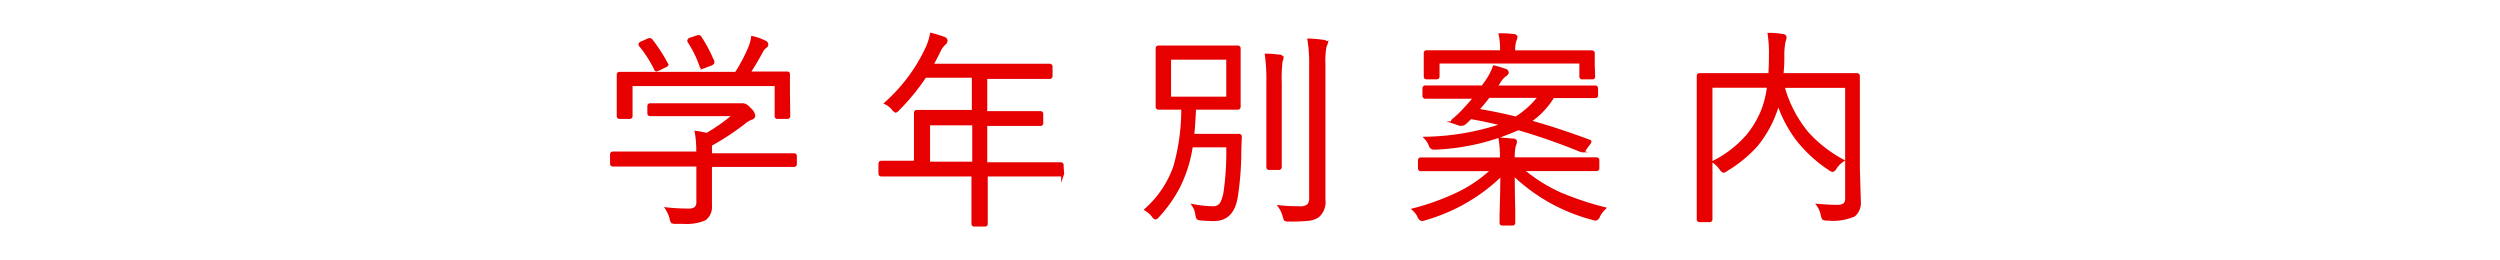 <svg id="レイヤー_2" data-name="レイヤー 2" xmlns="http://www.w3.org/2000/svg" viewBox="0 0 250 26" width="250" height="26"><defs><style>.cls-1{fill:#e70000;stroke:#e70000;stroke-miterlimit:10;stroke-width:0.25px;}.cls-2{fill:none;}</style></defs><title>page_title_course-top</title><path class="cls-1" d="M251.8,425.8a0.15,0.15,0,0,1-.16.16l-2.74,0h-5.58v2.18l0,1.8a1.53,1.53,0,0,1-.57,1.36,4.52,4.52,0,0,1-2.16.35h-0.75a0.78,0.78,0,0,1-.38-0.05,1,1,0,0,1-.12-0.35,3.59,3.59,0,0,0-.44-1,19.59,19.59,0,0,0,2.18.12,1.08,1.08,0,0,0,.72-0.18,0.82,0.82,0,0,0,.21-0.64v-3.63h-5.73l-2.74,0a0.15,0.15,0,0,1-.16-0.16v-0.93a0.15,0.15,0,0,1,.16-0.16l2.74,0H242a10.63,10.63,0,0,0-.15-2.07,9.91,9.91,0,0,1,1.08.21,18.77,18.77,0,0,0,2.73-1.93H240l-2.73,0a0.15,0.15,0,0,1-.16-0.16V420a0.15,0.15,0,0,1,.16-0.16l2.73,0h5.89a2.19,2.19,0,0,0,.54,0l0.21,0a1.36,1.36,0,0,1,.59.44,1.16,1.16,0,0,1,.42.66,0.28,0.28,0,0,1-.21.28,2.76,2.76,0,0,0-.88.54,26.09,26.09,0,0,1-3.23,2.11,7,7,0,0,0,0,.71v0.26h5.58l2.74,0a0.15,0.15,0,0,1,.16.16v0.93ZM251.15,421a0.16,0.16,0,0,1-.19.16H250a0.15,0.15,0,0,1-.16-0.16v-3.13H235.38V421a0.15,0.15,0,0,1-.17.16h-1a0.15,0.15,0,0,1-.16-0.16l0-2.25V418l0-1.16a0.14,0.14,0,0,1,.16-0.14l2.9,0h8.74a15.83,15.83,0,0,0,1.36-2.58,3.65,3.65,0,0,0,.27-1,5.15,5.15,0,0,1,1.24.44,0.33,0.33,0,0,1,.24.28,0.27,0.27,0,0,1-.15.23,1.39,1.39,0,0,0-.39.48q-0.64,1.19-1.26,2.12h0.88l2.89,0c0.13,0,.19,0,0.19.14l0,1v0.86Zm-12.23-5.23a0.22,0.22,0,0,1,.05.1,0.42,0.42,0,0,1-.24.16l-0.56.28-0.28.1a0.17,0.17,0,0,1-.12-0.14,11.84,11.84,0,0,0-1.54-2.38,0.15,0.15,0,0,1,0-.09,0.31,0.31,0,0,1,.24-0.17l0.52-.24a0.79,0.79,0,0,1,.24-0.07,0.23,0.23,0,0,1,.16.09A16.24,16.24,0,0,1,238.92,415.77Zm4.64-.19a0.31,0.31,0,0,1,0,.1,0.51,0.51,0,0,1-.27.17l-0.56.21a0.91,0.91,0,0,1-.27.09,0.17,0.17,0,0,1-.13-0.15,10.91,10.91,0,0,0-1.22-2.48,0.2,0.2,0,0,1,0-.1,0.29,0.29,0,0,1,.24-0.16l0.56-.19a0.72,0.72,0,0,1,.22-0.05,0.19,0.19,0,0,1,.14.09A13.32,13.32,0,0,1,243.56,415.57Z" transform="translate(-172.25 -409.39)"/><path class="cls-1" d="M278.54,426.75a0.15,0.15,0,0,1-.16.16l-2.75,0h-4.73v1.41l0,3.46a0.13,0.13,0,0,1-.14.14h-1.06a0.15,0.15,0,0,1-.18-0.14l0-3.46v-1.41h-6.38l-2.76,0a0.15,0.15,0,0,1-.16-0.16v-1a0.15,0.15,0,0,1,.16-0.16l2.76,0h0.63v-3.08l0-1.84a0.15,0.15,0,0,1,.16-0.16l2.94,0h2.69v-3.47h-4.79a21.39,21.39,0,0,1-2.67,3.26,0.57,0.57,0,0,1-.28.23,0.69,0.69,0,0,1-.29-0.26,2.14,2.14,0,0,0-.72-0.56,16.93,16.93,0,0,0,4.12-5.53,5.87,5.87,0,0,0,.44-1.38q0.53,0.13,1.3.4a0.3,0.3,0,0,1,.21.28,0.41,0.41,0,0,1-.18.29,2.16,2.16,0,0,0-.53.76q-0.46.92-.71,1.36h8.84l2.92,0a0.15,0.15,0,0,1,.16.16V417a0.15,0.15,0,0,1-.16.16l-2.92,0h-3.45v3.47h2.54l2.91,0a0.14,0.14,0,0,1,.15.16v0.91a0.14,0.14,0,0,1-.15.16l-2.91,0h-2.54v3.88h4.73l2.75,0a0.15,0.15,0,0,1,.16.16v1Zm-8.94-1.08v-3.87h-4.47v3.88h4.47Z" transform="translate(-172.25 -409.39)"/><path class="cls-1" d="M296.31,423.06q-0.06,1.25-.06,1.95a29.5,29.5,0,0,1-.36,4.15q-0.39,2.2-2.22,2.21a11.58,11.58,0,0,1-1.28-.06,0.7,0.7,0,0,1-.37-0.09,0.84,0.84,0,0,1-.11-0.37,2.12,2.12,0,0,0-.34-0.92,11.54,11.54,0,0,0,2,.21,0.91,0.91,0,0,0,.86-0.52,4.09,4.09,0,0,0,.32-1.16A28.44,28.44,0,0,0,295,424h-3.59a13.54,13.54,0,0,1-1.24,4,13.37,13.37,0,0,1-2.1,3,0.51,0.51,0,0,1-.28.21,0.55,0.55,0,0,1-.27-0.26,3,3,0,0,0-.7-0.6,10.25,10.25,0,0,0,2.9-4.33,21,21,0,0,0,.78-5.79l-2.4,0a0.15,0.15,0,0,1-.16-0.16l0-1.81v-2.23l0-1.8a0.15,0.15,0,0,1,.16-0.16l2.42,0h3.09l2.41,0a0.15,0.15,0,0,1,.17.16l0,1.8v2.23l0,1.81a0.15,0.15,0,0,1-.17.16l-2.41,0h-1.88q-0.06,1.43-.18,2.67h2.85l1.68,0A0.18,0.18,0,0,1,296.31,423.06ZM295,419.18v-3.95h-5.77v3.95H295Zm5.48-4s0,0.12-.1.33a15.22,15.22,0,0,0-.08,2.18v5.69l0,2.72a0.16,0.16,0,0,1-.19.16h-0.94a0.14,0.14,0,0,1-.16-0.16l0-2.72v-5.67a17.75,17.75,0,0,0-.15-2.83q0.57,0,1.32.1A0.21,0.21,0,0,1,300.44,415.2Zm4.44-1.52a2.15,2.15,0,0,1-.15.4,8.59,8.59,0,0,0-.1,1.83v10.3l0,3.17a1.9,1.9,0,0,1-.62,1.66,2.24,2.24,0,0,1-1,.33,17.09,17.09,0,0,1-1.91.07,0.67,0.67,0,0,1-.38-0.06,2.93,2.93,0,0,1-.13-0.38,2.84,2.84,0,0,0-.44-0.94,18.32,18.32,0,0,0,2,.1,1.29,1.29,0,0,0,.88-0.22,1.09,1.09,0,0,0,.22-0.79V415.93a14.9,14.9,0,0,0-.17-2.56,13.33,13.33,0,0,1,1.42.12C304.79,413.52,304.88,413.58,304.88,413.68Z" transform="translate(-172.25 -409.39)"/><path class="cls-1" d="M332.7,430.23a2.93,2.93,0,0,0-.57.77,0.48,0.48,0,0,1-.3.33,1.4,1.4,0,0,1-.31-0.07,18,18,0,0,1-7.92-4.43q0,1.65.05,3.54c0,0.09,0,.39,0,0.89,0,0.22,0,.36,0,0.42a0.14,0.14,0,0,1-.16.14h-1a0.14,0.14,0,0,1-.16-0.14q0-.11,0-0.82,0.07-2.13.08-4a18,18,0,0,1-7.64,4.43,1.63,1.63,0,0,1-.34.08,0.47,0.47,0,0,1-.3-0.31,2.22,2.22,0,0,0-.54-0.72,24.27,24.27,0,0,0,4.73-1.75,13.57,13.57,0,0,0,3.15-2.21h-4.33l-2.77,0a0.16,0.16,0,0,1-.2-0.16v-0.8a0.16,0.16,0,0,1,.2-0.16l2.77,0h5.23v-0.06a11.4,11.4,0,0,0-.14-1.94l1.31,0.11c0.18,0,.28.08,0.28,0.16s0,0.17-.12.46a5.13,5.13,0,0,0-.1,1.16v0.1h5.5l2.8,0a0.15,0.15,0,0,1,.16.16v0.8a0.15,0.15,0,0,1-.16.16l-2.8,0H324.5a15.86,15.86,0,0,0,3.75,2.37A30.81,30.81,0,0,0,332.7,430.23Zm-0.76-11.32a0.15,0.15,0,0,1-.17.16l-2.83,0h-1.38a8,8,0,0,1-2.34,2.46q2.73,0.75,5.93,1.94a0.13,0.13,0,0,1,.12.08,0.52,0.52,0,0,1-.12.22l-0.36.48a0.48,0.48,0,0,1-.25.25l-0.13,0a61.45,61.45,0,0,0-6.34-2.22,22.45,22.45,0,0,1-8.28,1.95h-0.21a0.41,0.41,0,0,1-.33-0.33,2.31,2.31,0,0,0-.46-0.71,25.48,25.48,0,0,0,7.74-1.34q-1.73-.42-3.21-0.68-0.24.25-.62,0.58a0.37,0.37,0,0,1-.24.09,0.89,0.89,0,0,1-.24,0l-0.56-.19a0.24,0.24,0,0,1-.19-0.14,0.14,0.14,0,0,1,.07-0.1,12.14,12.14,0,0,0,1-.94q0.71-.76,1.18-1.33h-2.08l-2.83,0a0.16,0.16,0,0,1-.19-0.16v-0.76a0.16,0.16,0,0,1,.19-0.16l2.83,0h2.86l0.38-.52a6.17,6.17,0,0,0,.77-1.48,10.12,10.12,0,0,1,1.14.34,0.29,0.29,0,0,1,.21.26,0.45,0.45,0,0,1-.25.27,2.36,2.36,0,0,0-.59.7l-0.1.15-0.21.29h7.08l2.83,0a0.15,0.15,0,0,1,.17.16v0.76Zm-0.3-1.86a0.14,0.14,0,0,1-.16.15h-1a0.15,0.15,0,0,1-.17-0.15v-1.43H316.08v1.43a0.15,0.15,0,0,1-.17.15h-1a0.14,0.14,0,0,1-.16-0.15l0-1.21v-0.34l0-.8a0.15,0.15,0,0,1,.16-0.16l2.92,0h4.55v-0.1a6.85,6.85,0,0,0-.14-1.6,9.61,9.61,0,0,1,1.37.08c0.17,0,.26.09,0.26,0.17a1.36,1.36,0,0,1-.12.4,3,3,0,0,0-.1,1v0.06h4.87l2.92,0a0.15,0.15,0,0,1,.16.16l0,0.76v0.38Zm-5.41,2h-5.11q-0.56.74-1.11,1.33,2.15,0.37,3.83.79A8.84,8.84,0,0,0,326.22,419Z" transform="translate(-172.25 -409.39)"/><path class="cls-1" d="M358.21,429.54a1.66,1.66,0,0,1-.54,1.38,5.28,5.28,0,0,1-2.69.4,0.73,0.73,0,0,1-.39-0.06,1,1,0,0,1-.14-0.36,2.5,2.5,0,0,0-.42-1q1.14,0.1,1.92.1a1.18,1.18,0,0,0,.77-0.21,0.8,0.8,0,0,0,.17-0.59V418.05h-6.31A12.54,12.54,0,0,0,353,422.7a13.34,13.34,0,0,0,3.53,2.75,2.61,2.61,0,0,0-.73.73,0.54,0.54,0,0,1-.28.28,0.77,0.77,0,0,1-.32-0.16,13.51,13.51,0,0,1-3.26-3,12.74,12.74,0,0,1-1.87-3.58,7.81,7.81,0,0,1-.37,1.13,11.35,11.35,0,0,1-1.79,3.07,12.94,12.94,0,0,1-3,2.46,0.87,0.87,0,0,1-.3.16,0.58,0.58,0,0,1-.28-0.25,3.1,3.1,0,0,0-.71-0.72,11.17,11.17,0,0,0,3.34-2.58,9.58,9.58,0,0,0,1.51-2.51,9.91,9.91,0,0,0,.61-2.44h-5.71v10.18l0,3.09a0.15,0.15,0,0,1-.16.17h-1a0.15,0.15,0,0,1-.16-0.17l0-3.19v-7.89l0-3.24a0.15,0.15,0,0,1,.16-0.16l2.94,0h4.06q0.06-1,.06-1.95a12.44,12.44,0,0,0-.13-2.08q0.73,0,1.4.12a0.22,0.22,0,0,1,.24.22s0,0.14-.1.39a7.52,7.52,0,0,0-.12,1.58,15.24,15.24,0,0,1-.09,1.72h4.54l2.94,0a0.15,0.15,0,0,1,.16.16l0,3.32v5.85Z" transform="translate(-172.25 -409.39)"/><rect class="cls-2" width="250" height="26"/></svg>